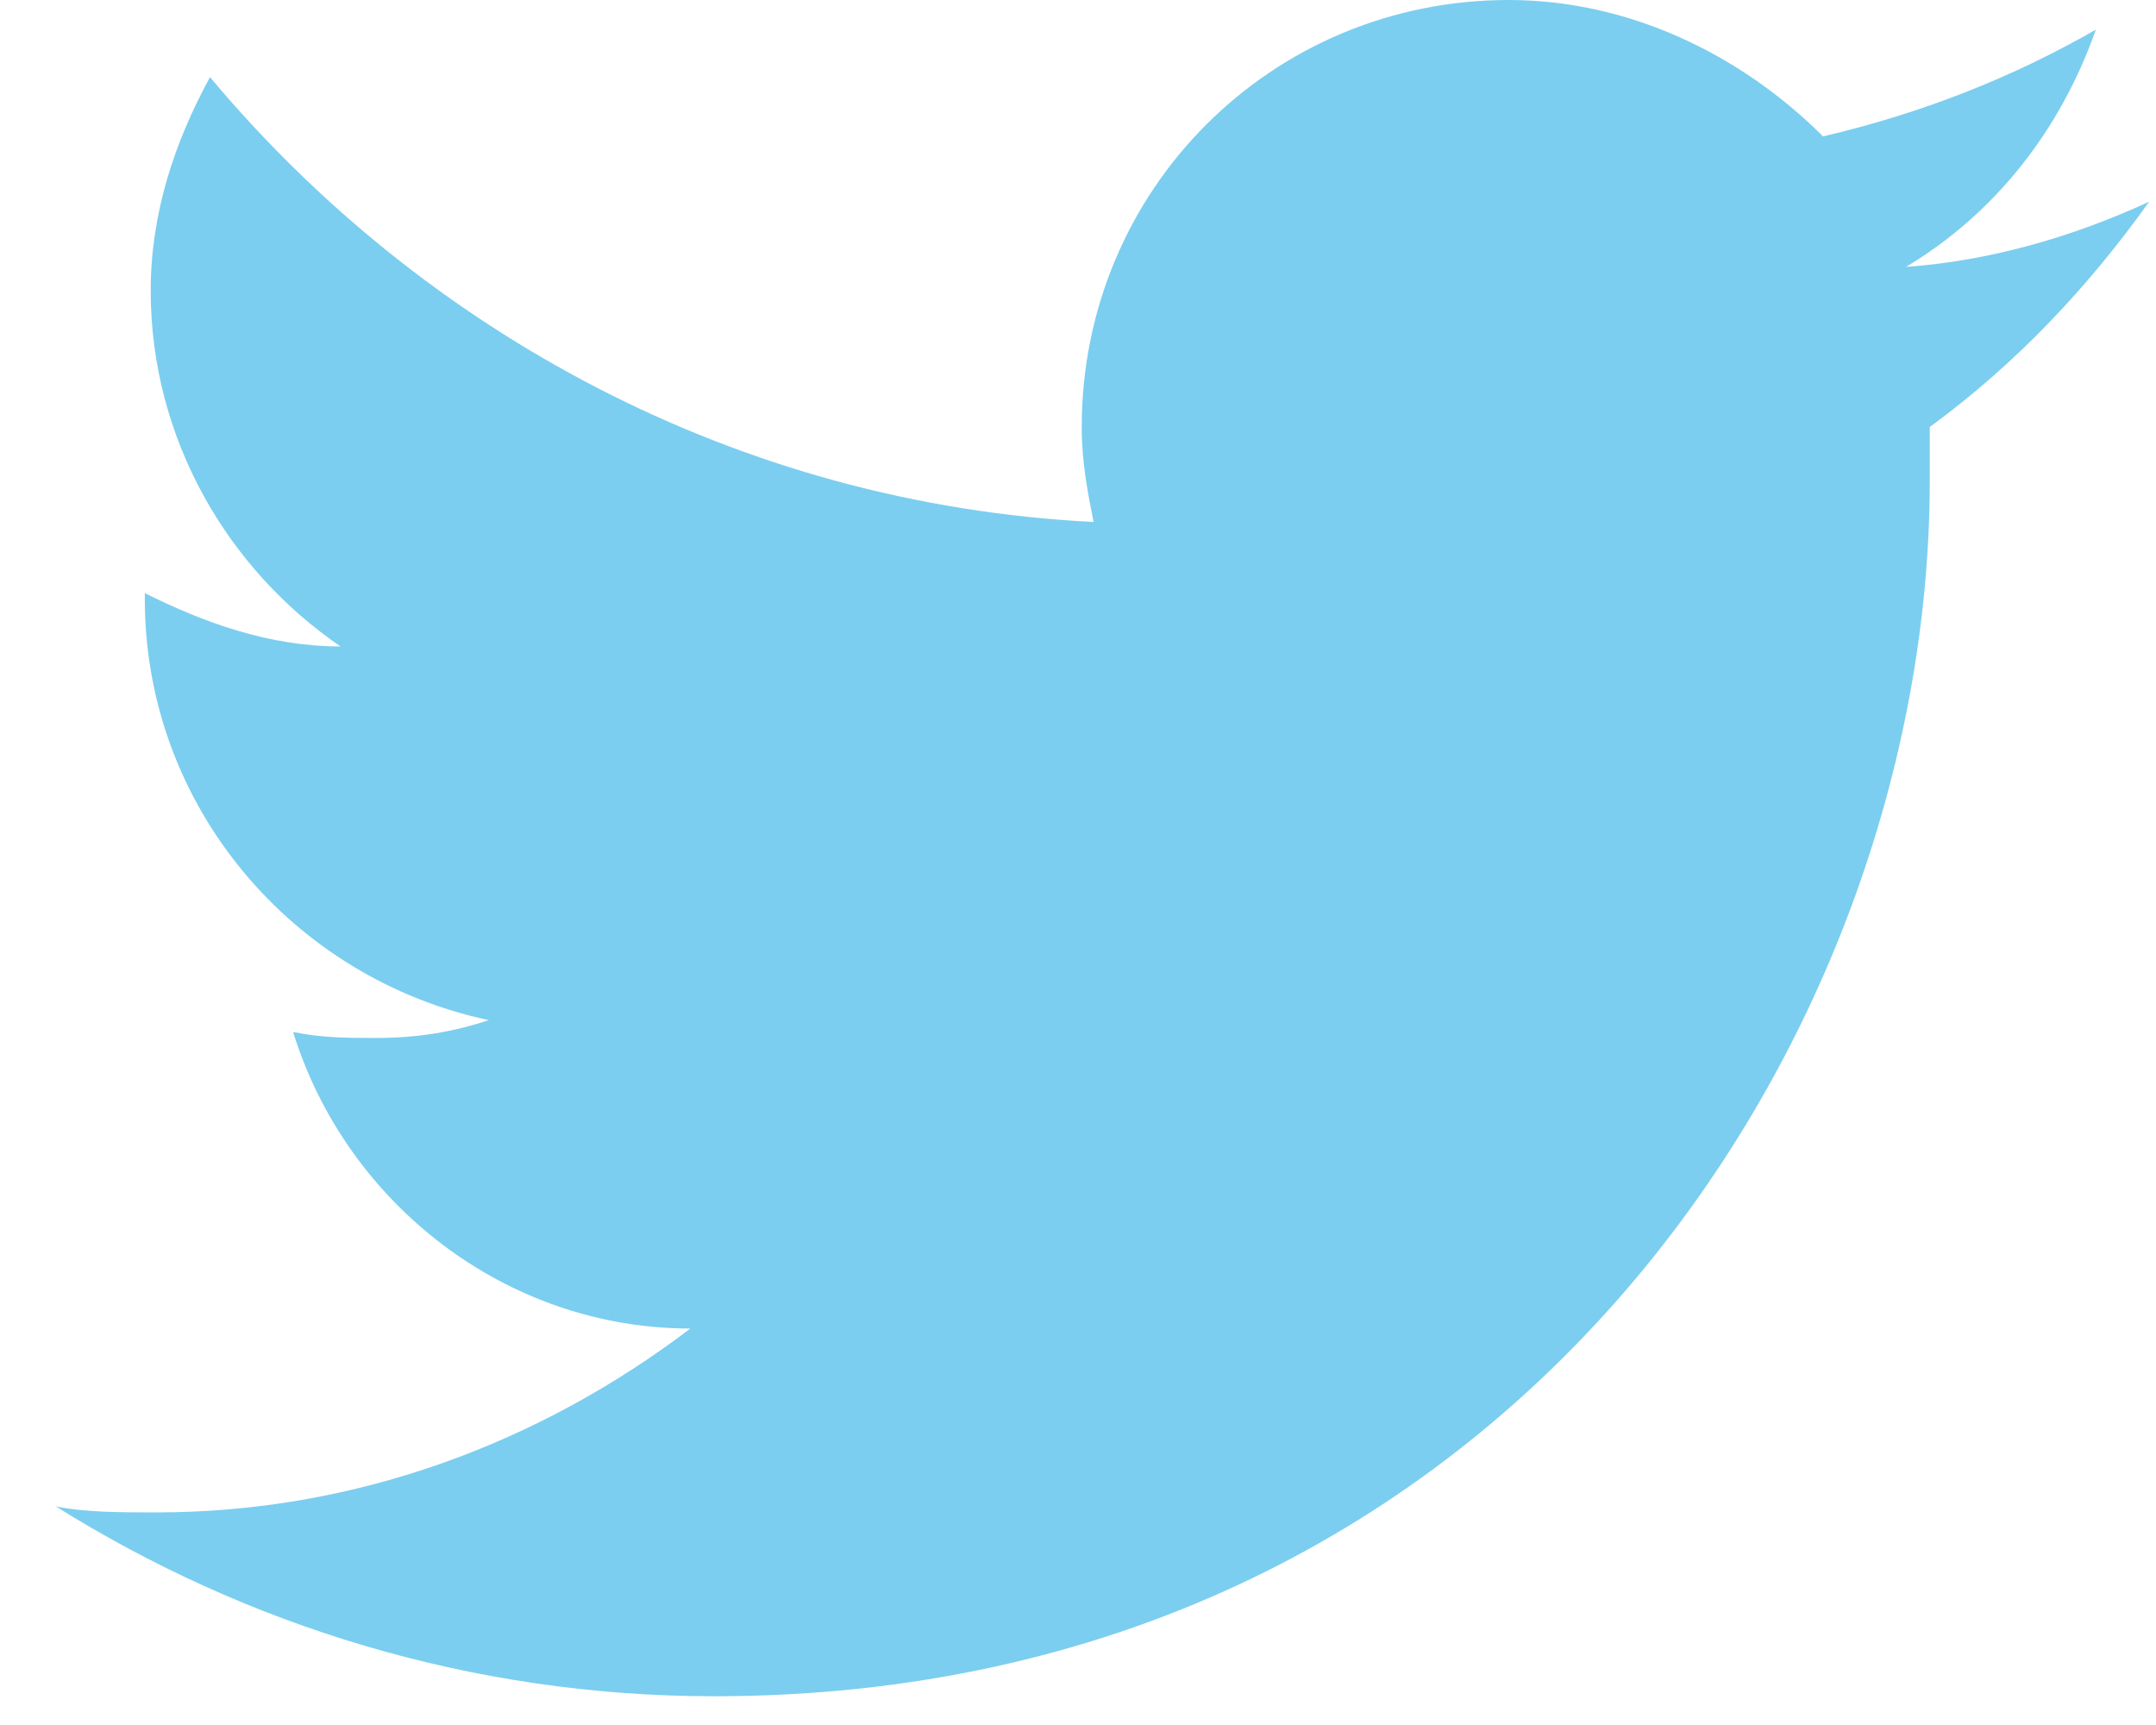 <svg width="30" height="24" viewBox="0 0 30 24" fill="none" xmlns="http://www.w3.org/2000/svg">
<path d="M29.905 2.806C28.833 3.301 27.678 3.631 26.522 3.713C27.76 2.971 28.668 1.815 29.163 0.413C28.008 1.073 26.77 1.568 25.367 1.898C24.212 0.743 22.644 0 20.994 0C17.693 0 15.052 2.641 15.052 5.941C15.052 6.436 15.135 6.849 15.217 7.262C10.266 7.014 5.893 4.621 2.922 1.073C2.427 1.98 2.097 2.971 2.097 4.043C2.097 6.106 3.17 7.922 4.738 8.994C3.747 8.994 2.84 8.664 2.015 8.252V8.334C2.015 11.222 4.078 13.615 6.801 14.193C6.306 14.358 5.81 14.441 5.233 14.441C4.82 14.441 4.49 14.441 4.078 14.358C4.82 16.751 7.048 18.484 9.606 18.484C7.543 20.052 4.985 21.042 2.18 21.042C1.685 21.042 1.189 21.042 0.777 20.959C3.417 22.61 6.553 23.6 9.936 23.6C20.911 23.6 26.852 14.523 26.852 6.684C26.852 6.436 26.852 6.189 26.852 5.941C28.09 5.034 29.08 3.961 29.905 2.806Z" fill="#7BCEEF"/>
</svg>
